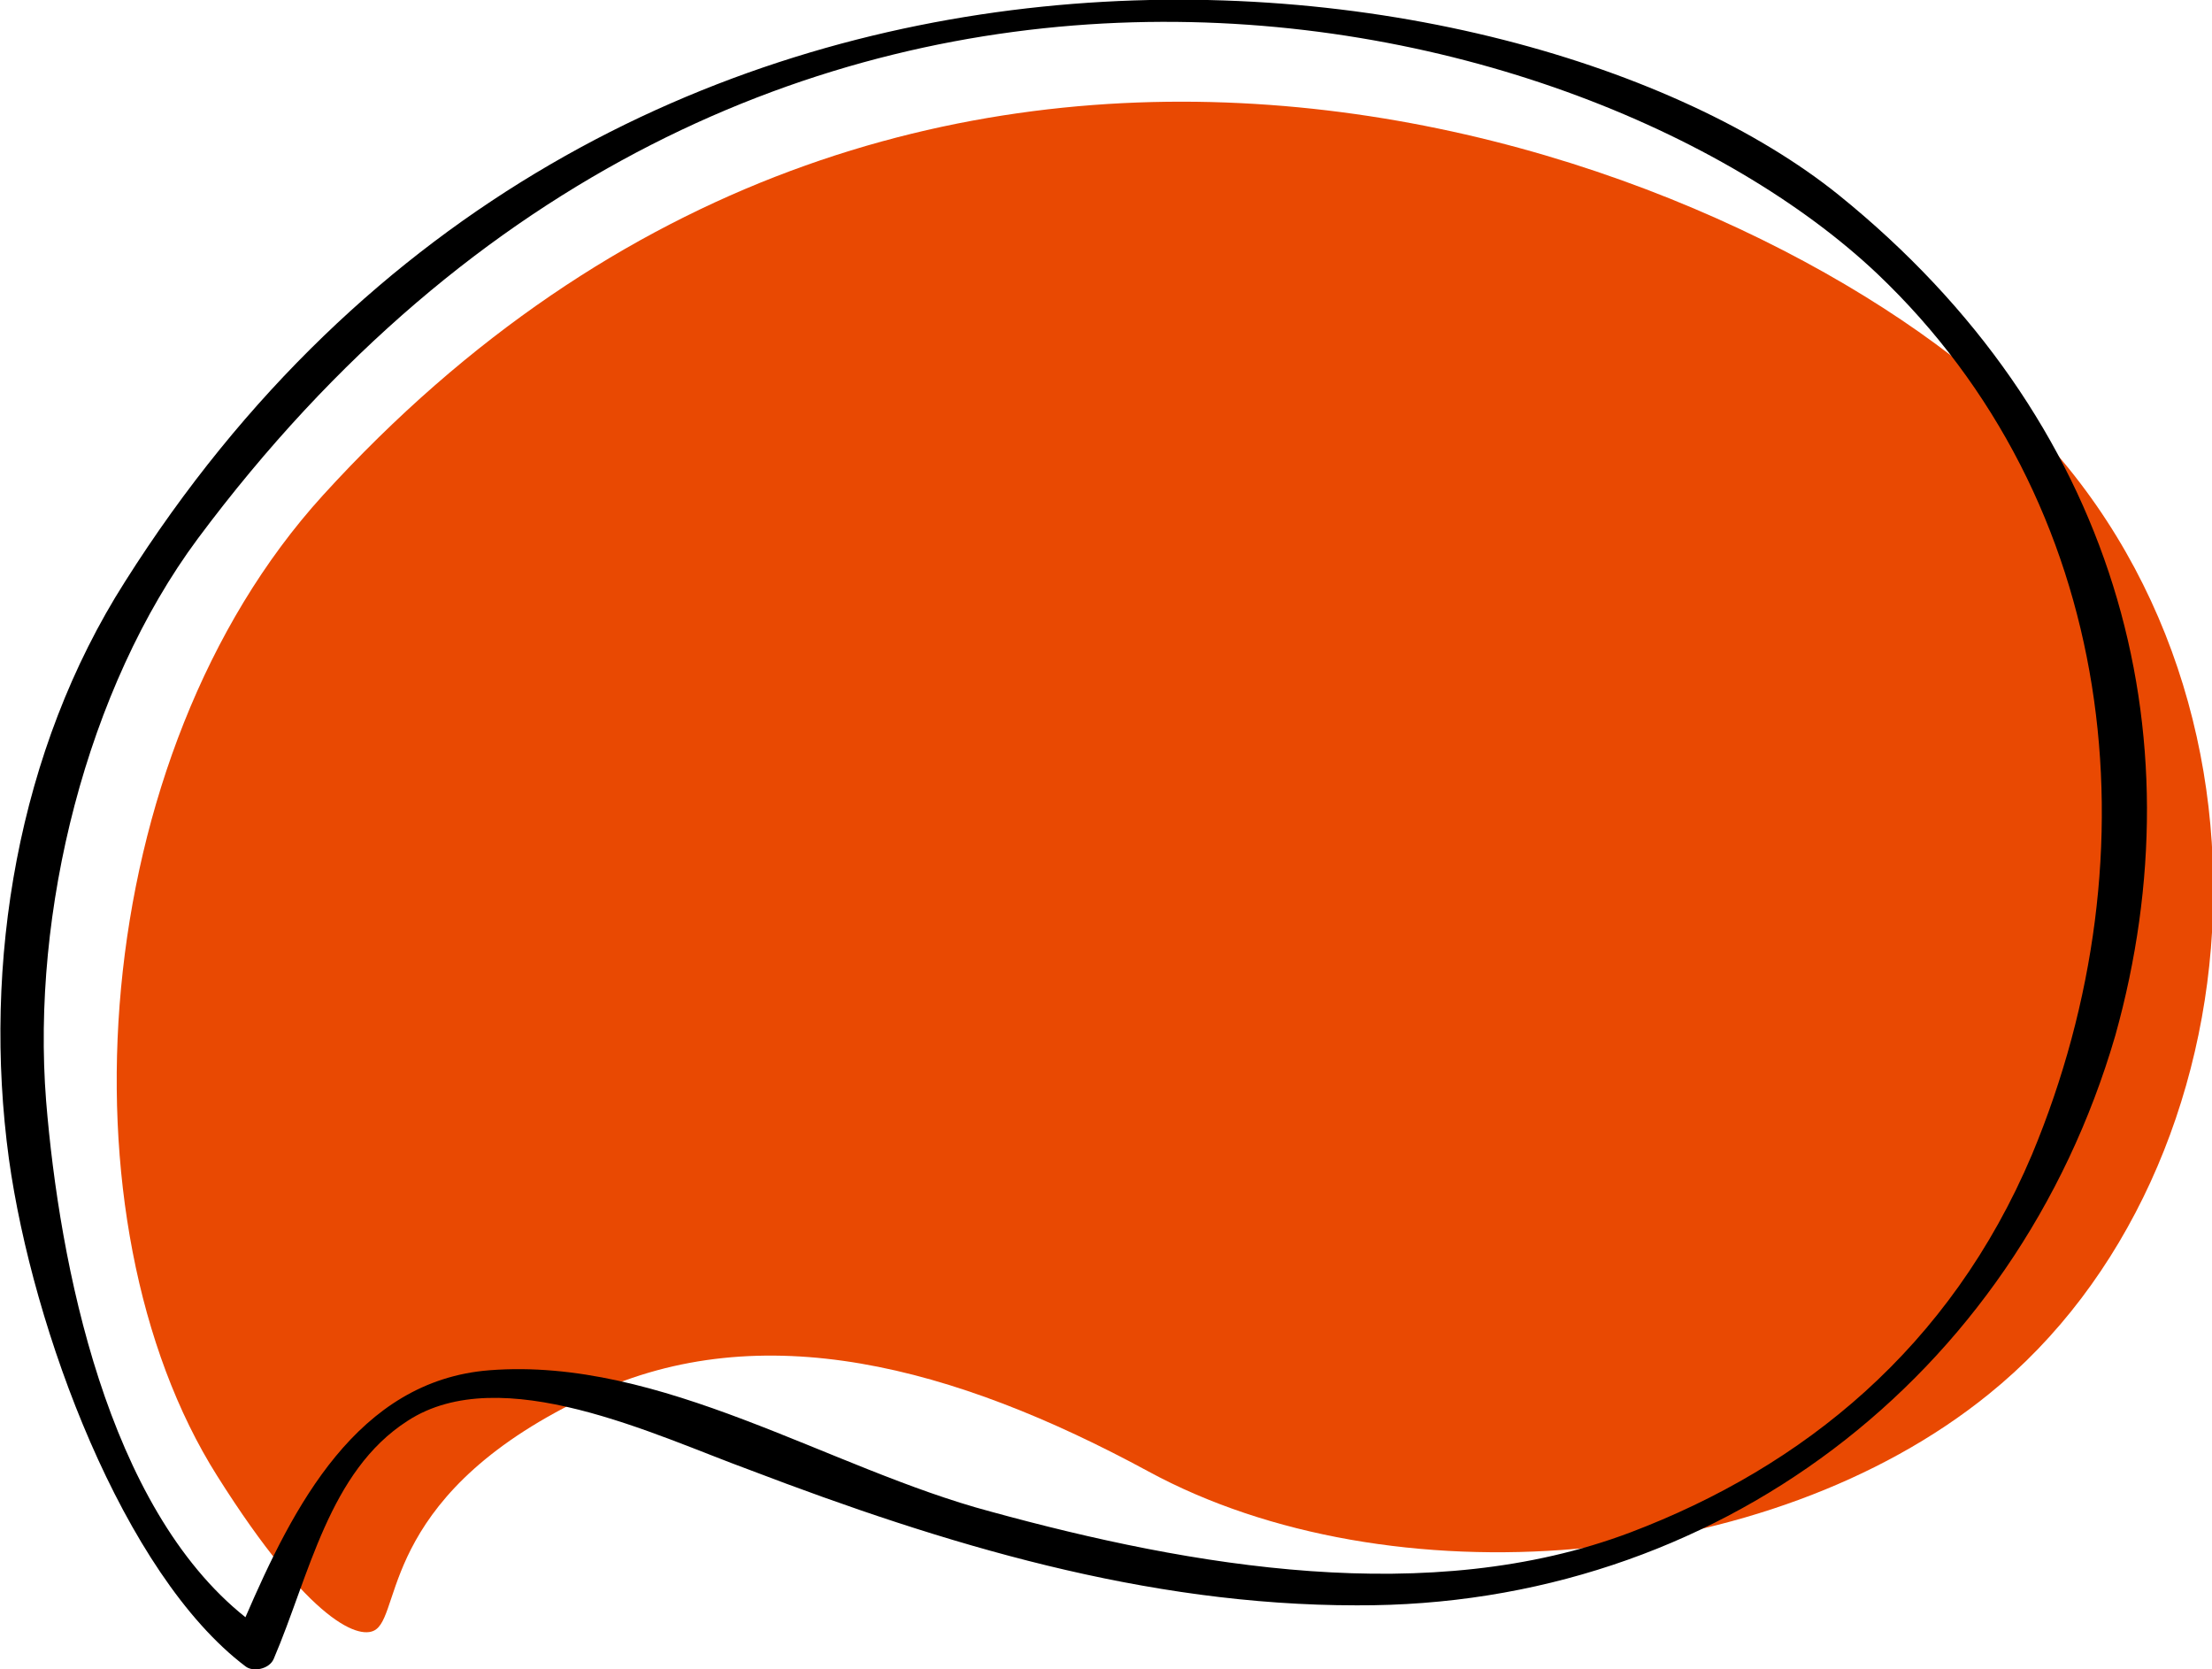 <?xml version="1.0" encoding="utf-8"?>
<!-- Generator: Adobe Illustrator 16.0.4, SVG Export Plug-In . SVG Version: 6.00 Build 0)  -->
<!DOCTYPE svg PUBLIC "-//W3C//DTD SVG 1.1//EN" "http://www.w3.org/Graphics/SVG/1.1/DTD/svg11.dtd">
<svg version="1.1" id="Vrstva_1" xmlns="http://www.w3.org/2000/svg" xmlns:xlink="http://www.w3.org/1999/xlink" x="0px" y="0px"
	 width="148.7px" height="112.2px" viewBox="0 0 148.7 112.2" style="enable-background:new 0 0 148.7 112.2;" xml:space="preserve"
	>
<path style="fill:#E94902;" d="M21.7,33.3C5.8,50.8,3.8,82.1,14.6,99.2c6.3,10,9.7,11.1,10.7,10.3c1.7-1.3,0.5-9.3,14.5-15.8
	c11.4-5.3,24.3-1.9,37.4,5.2c16.2,8.8,41.7,6.8,56.5-5.2c18.6-15,21.4-48.8,0.5-67.3C114.5,8.9,61.1-10,21.7,33.3z"/>
<path d="M123.6,13.1C102.1-4.2,40.7-12,8.4,39.1C1.2,50.4-1.2,64.7,0.6,77.9c1.6,11.5,7.7,27.9,15.9,34.1c0.5,0.4,1.6,0.2,1.9-0.5
	c2.4-5.6,3.7-12.6,9-16c6.3-4.1,16.7,1,23,3.3c13.1,5,26.6,9.1,40.8,9.1c24.1,0.1,44.3-15.3,51-38.3
	C147.9,49.2,142.3,28.2,123.6,13.1z M136.6,77.6c-5.5,13-15.4,21-27,25.4c-13.5,5.1-29.5,2.3-43-1.4c-10.9-2.9-22.1-10.4-33.7-9.5
	c-8.9,0.7-13.2,9.2-16.4,16.6C7.2,101.3,4,85,3.1,74c-1-12.7,2.7-27.7,10.2-37.8c37.1-49.8,92.8-36.8,112.9-17.8
	C142.3,33.7,145.1,57.2,136.6,77.6z"/>
</svg>
